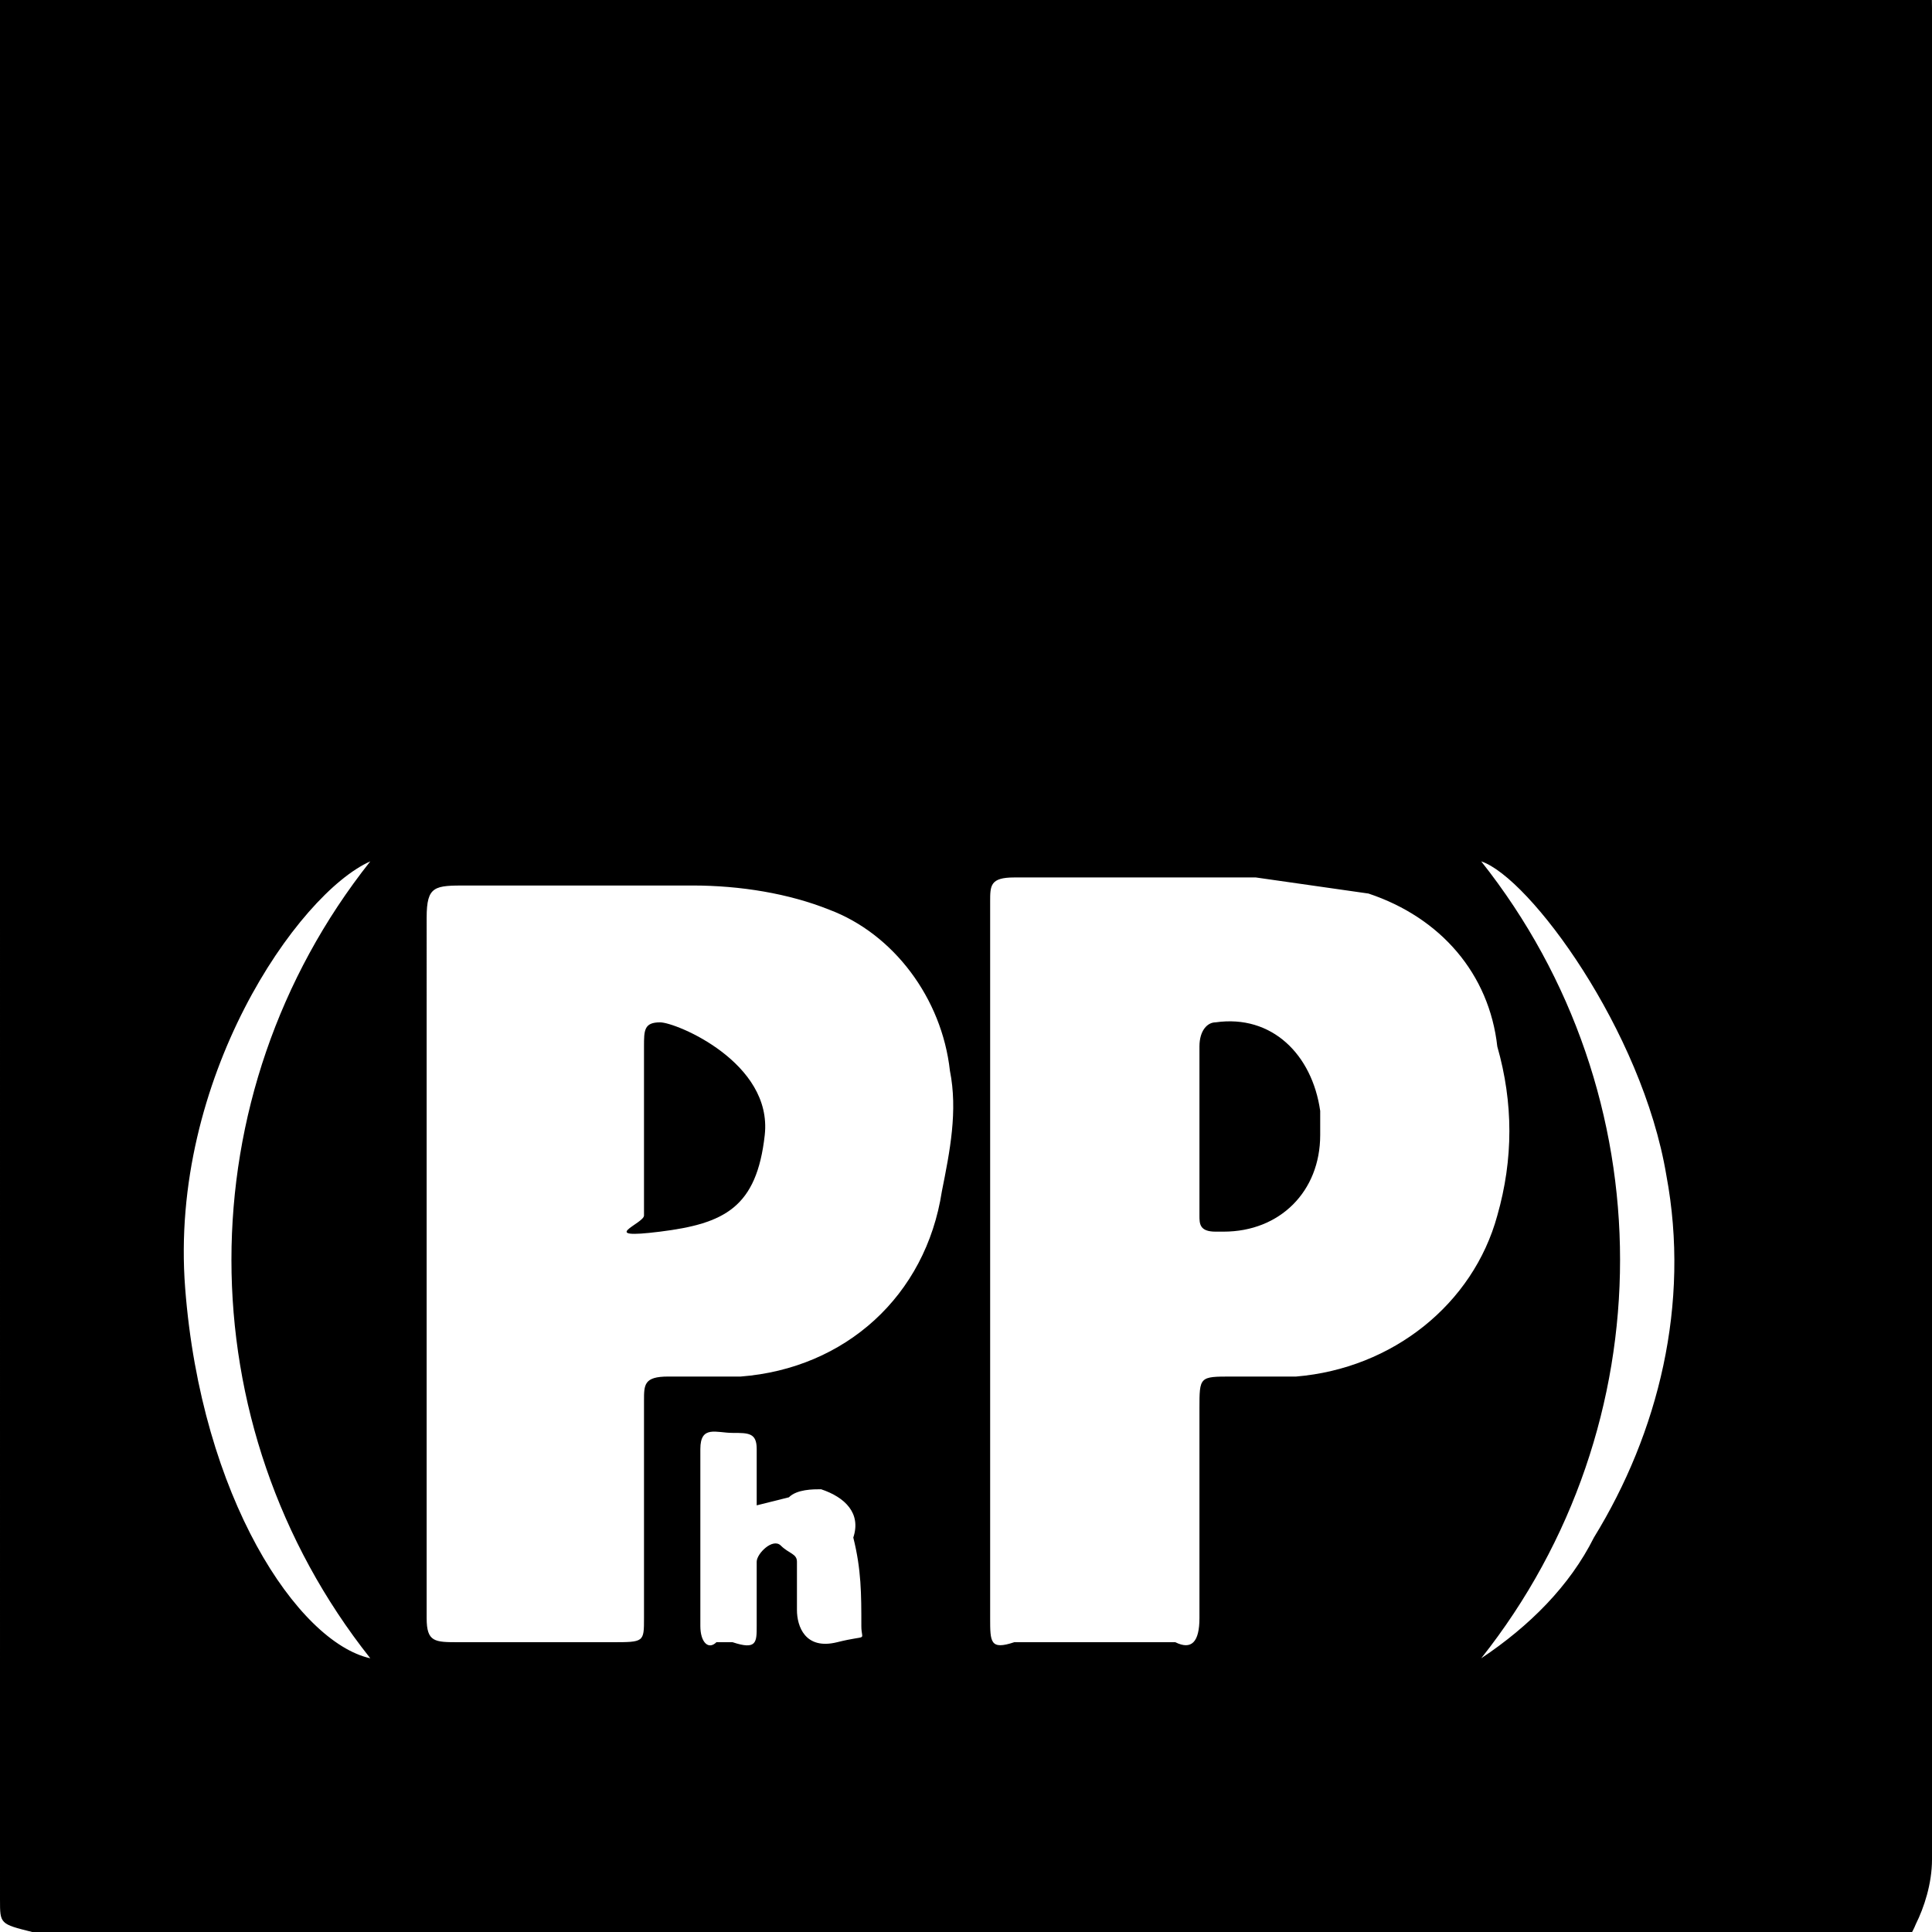 <svg enable-background="new 0 0 24 24" viewBox="0 0 24 24" xmlns="http://www.w3.org/2000/svg"><path d="m0-.6h23.2c.7 0 .8.1.8.7v23c0 .3-.1.6-.2.8-.2.5-.7.6-1.2.7h-20.3c-.5 0-1-.2-1.4-.6h-.5c-.4-.1-.4-.1-.4-.4zm5.3 16.3v4.4c0 .3.1.3.4.3h1.9c.4 0 .4 0 .4-.3v-2.7c0-.2 0-.3.3-.3h.9c1.3-.1 2.3-1 2.5-2.3.1-.5.2-1 .1-1.5-.1-.9-.7-1.7-1.5-2-.5-.2-1.1-.3-1.7-.3h-2.8c-.4 0-.5 0-.5.4zm7 0v4.4c0 .3 0 .4.3.3h2c.2.1.3 0 .3-.3v-2.6c0-.4 0-.4.4-.4h.8c1.2-.1 2.2-.9 2.5-2 .2-.7.2-1.4 0-2.1-.1-.9-.7-1.6-1.6-1.9l-1.4-.2h-3c-.3 0-.3.1-.3.3zm-7.7 4.9c-2.3-2.9-2.3-7 0-9.9-.9.4-2.5 2.7-2.3 5.3s1.4 4.4 2.3 4.6zm13.8 0c.6-.4 1.1-.9 1.4-1.5.8-1.3 1.2-2.9.9-4.5-.3-1.8-1.7-3.7-2.3-3.9 2.3 2.9 2.3 7 0 9.9zm-9-1.9v-.7c0-.2-.1-.2-.3-.2s-.4-.1-.4.2v2.2c0 .2.1.3.2.2h.2c.3.1.3 0 .3-.2v-.8c0-.1.2-.3.3-.2s.2.1.2.2 0 .4 0 .6.1.5.5.4.3 0 .3-.2c0-.4 0-.7-.1-1.1.1-.3-.1-.5-.4-.6-.1 0-.3 0-.4.1z"/><path d="m8 14v-1c0-.2 0-.3.2-.3s1.4.5 1.3 1.4-.5 1.1-1.3 1.2-.2-.1-.2-.2z"/><path d="m14.9 14v-1c0-.2.1-.3.2-.3.7-.1 1.2.4 1.3 1.1v.3c0 .7-.5 1.2-1.2 1.2h-.1c-.2 0-.2-.1-.2-.2z"/></svg>